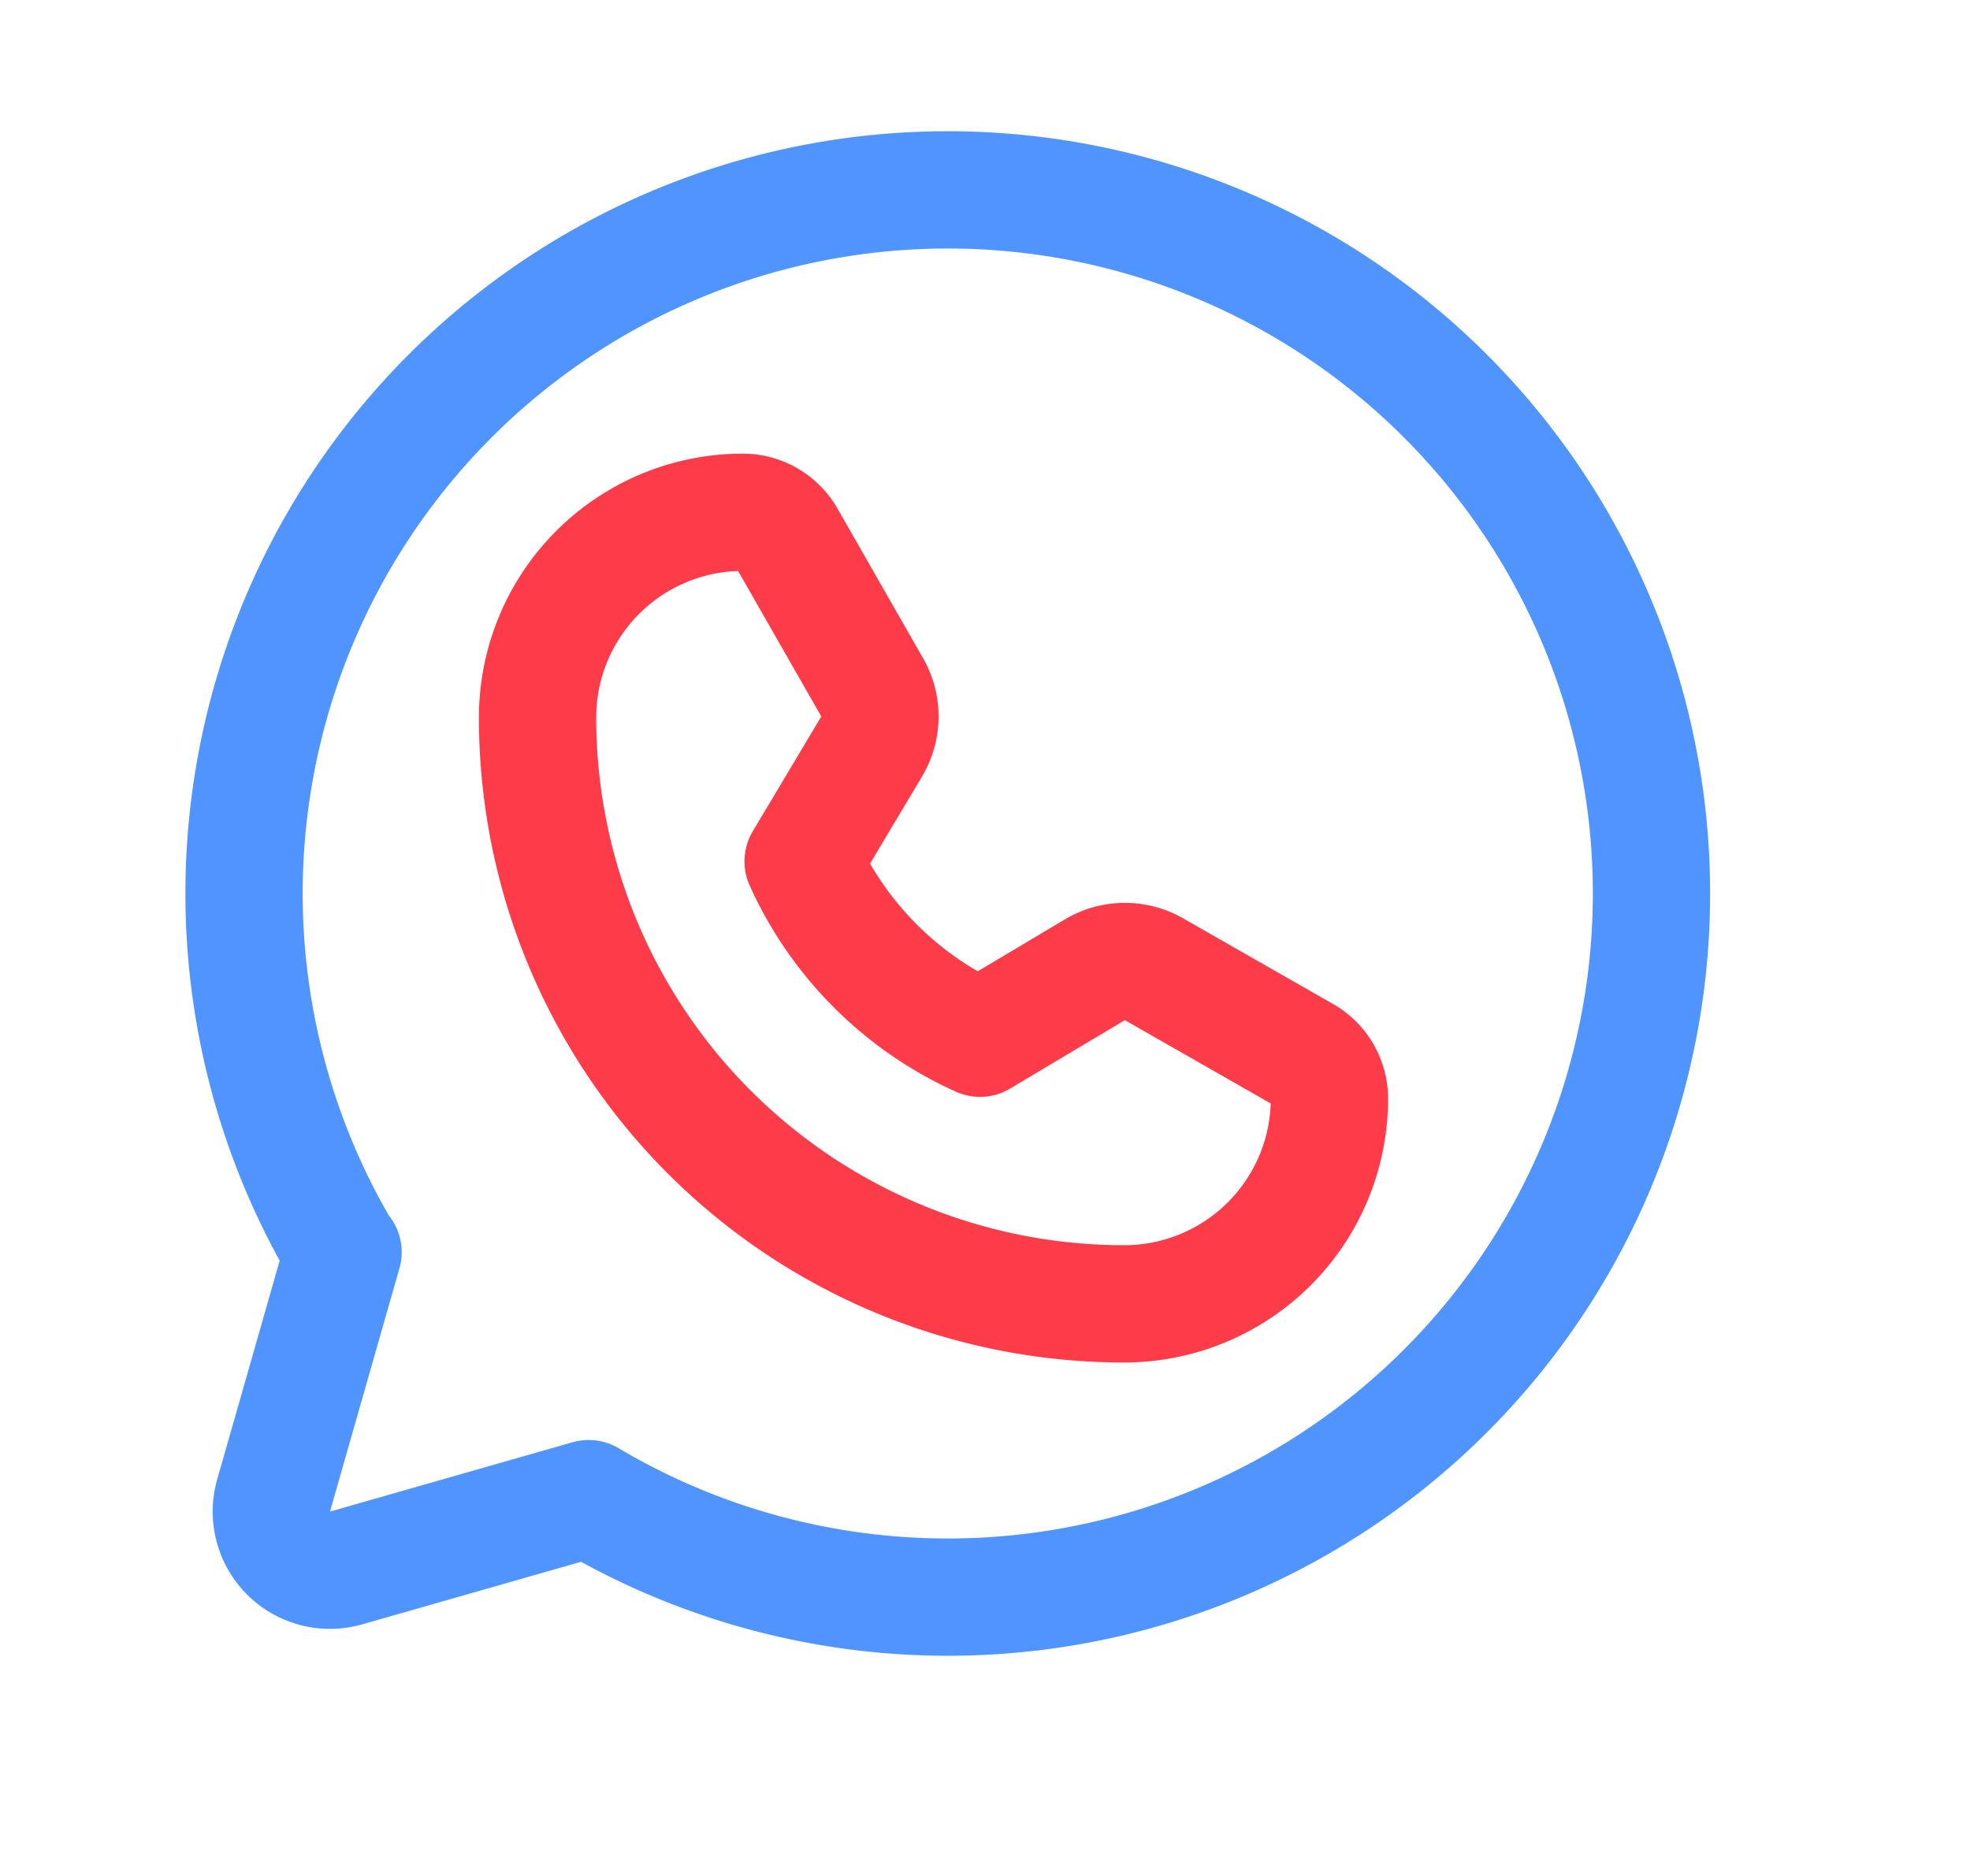 <svg id="Слой_1" data-name="Слой 1" xmlns="http://www.w3.org/2000/svg" viewBox="0 0 201.56 192"><defs><style>.cls-1,.cls-2,.cls-3{fill:none;}.cls-2{stroke:#5095ff;}.cls-2,.cls-3{stroke-linecap:round;stroke-linejoin:round;stroke-width:12px;}.cls-3{stroke:#fe3b49;}</style></defs><title>whatsapp-logo</title><rect class="cls-1" x="0.98" y="-4.58" width="192" height="192"/><path class="cls-2" d="M35.05,128.17a72,72,0,1,1,25.18,25.18h0l-24.87,7.11A6,6,0,0,1,28,153l7.1-24.87Z"/><path class="cls-3" d="M115.07,133.42A60,60,0,0,1,55,73.51v-.17A21,21,0,0,1,76,52.42h0A5.18,5.18,0,0,1,80.47,55l8.77,15.34a6,6,0,0,1-.07,6.07l-7,11.73h0a36.11,36.11,0,0,0,18.1,18.1h0l11.74-7a6,6,0,0,1,6.06-.06l15.35,8.77a5.16,5.16,0,0,1,2.6,4.48h0A21,21,0,0,1,115.07,133.42Z"/></svg>